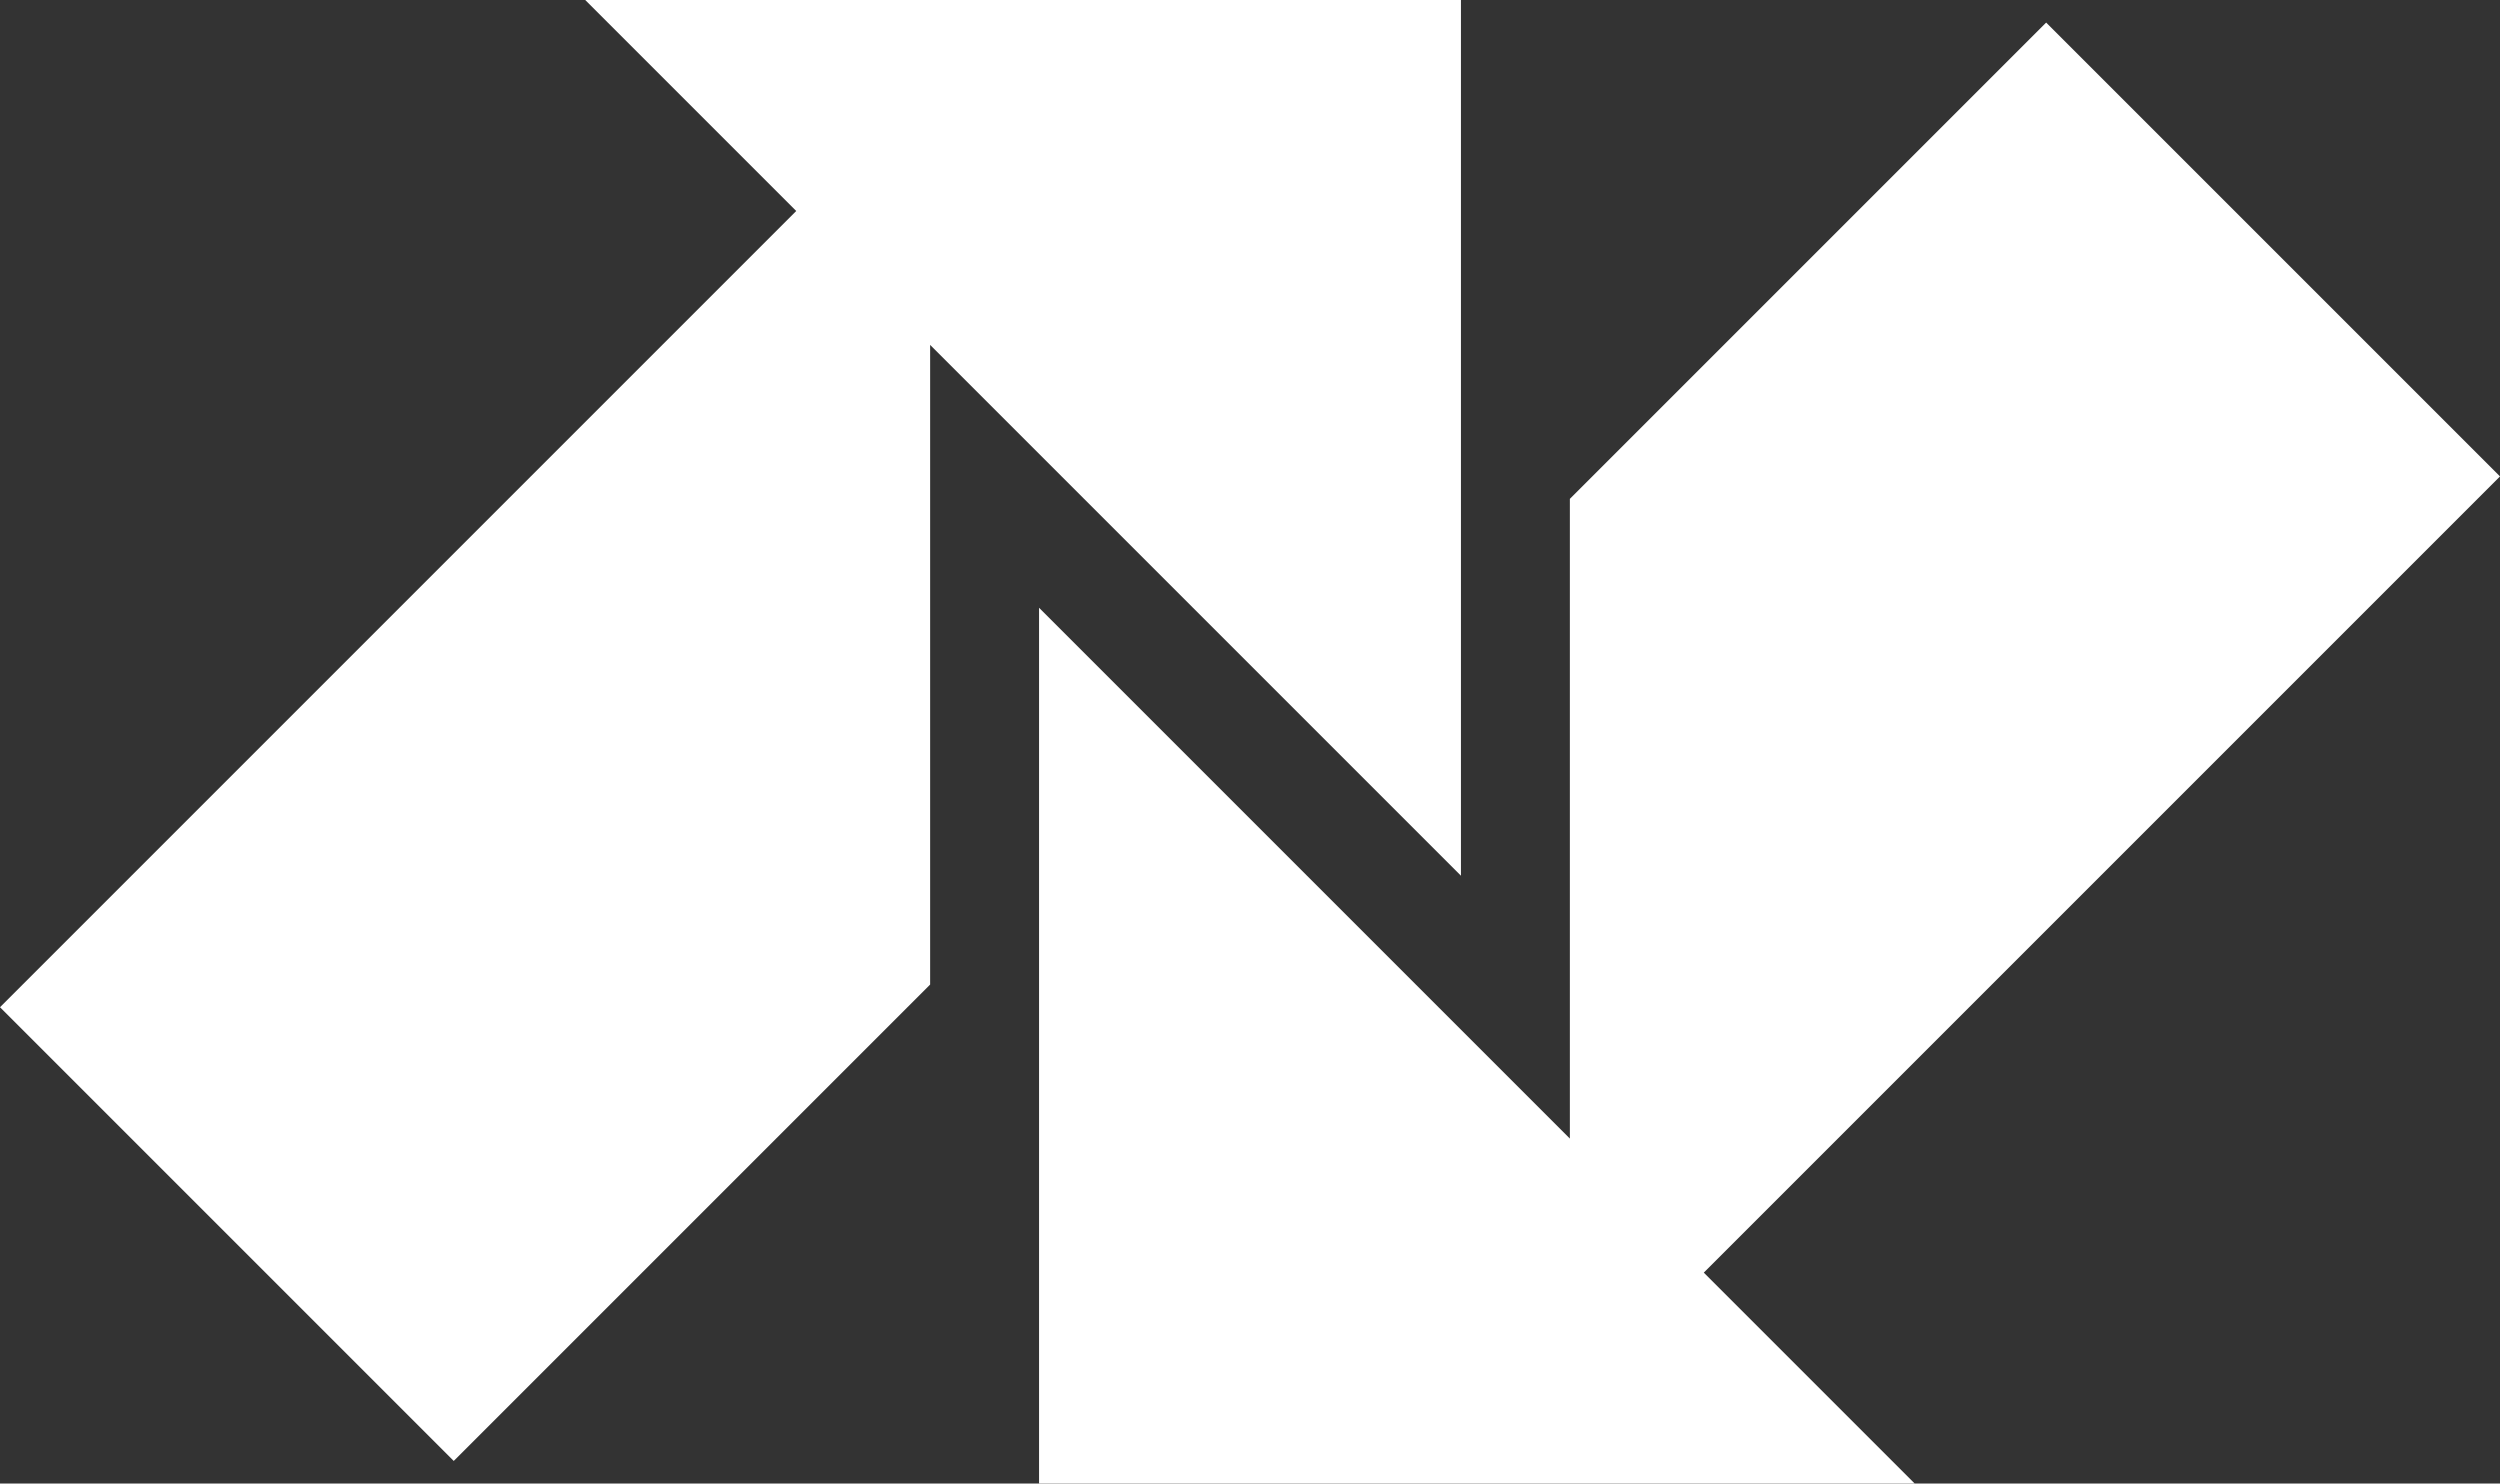<?xml version="1.0" encoding="UTF-8"?>
<svg xmlns="http://www.w3.org/2000/svg" viewBox="0 0 255.93 151.87">
  <rect x="0" y="0" width="255.93" height="151.87" fill="#333333" stroke="none"/>
  <path fill="white" d="M334.28-290.54l-89.31-89.31-70,70v-66.69H-8.35l47,47-117,117L10.97-123.22l70-70v66.69h183.31l-47-47,117-117ZM10.97-145.85l-66.69-66.69,117-117-31-31h128.69v128.69l-78-78v94L10.97-145.85ZM225.65-142.54H96.97v-128.69l78,78v-94l70-70,66.69,66.69-117,117,31,31ZM95.22,100.79l-48.77,48.77L0,103.11,81.51,21.6,59.91,0h89.65v89.65l-54.34-54.34v65.49ZM196.02,151.87h-89.65V62.22l54.34,54.34V51.07L209.47,2.31l46.46,46.46-81.51,81.51,21.6,21.6Z"/>
</svg>